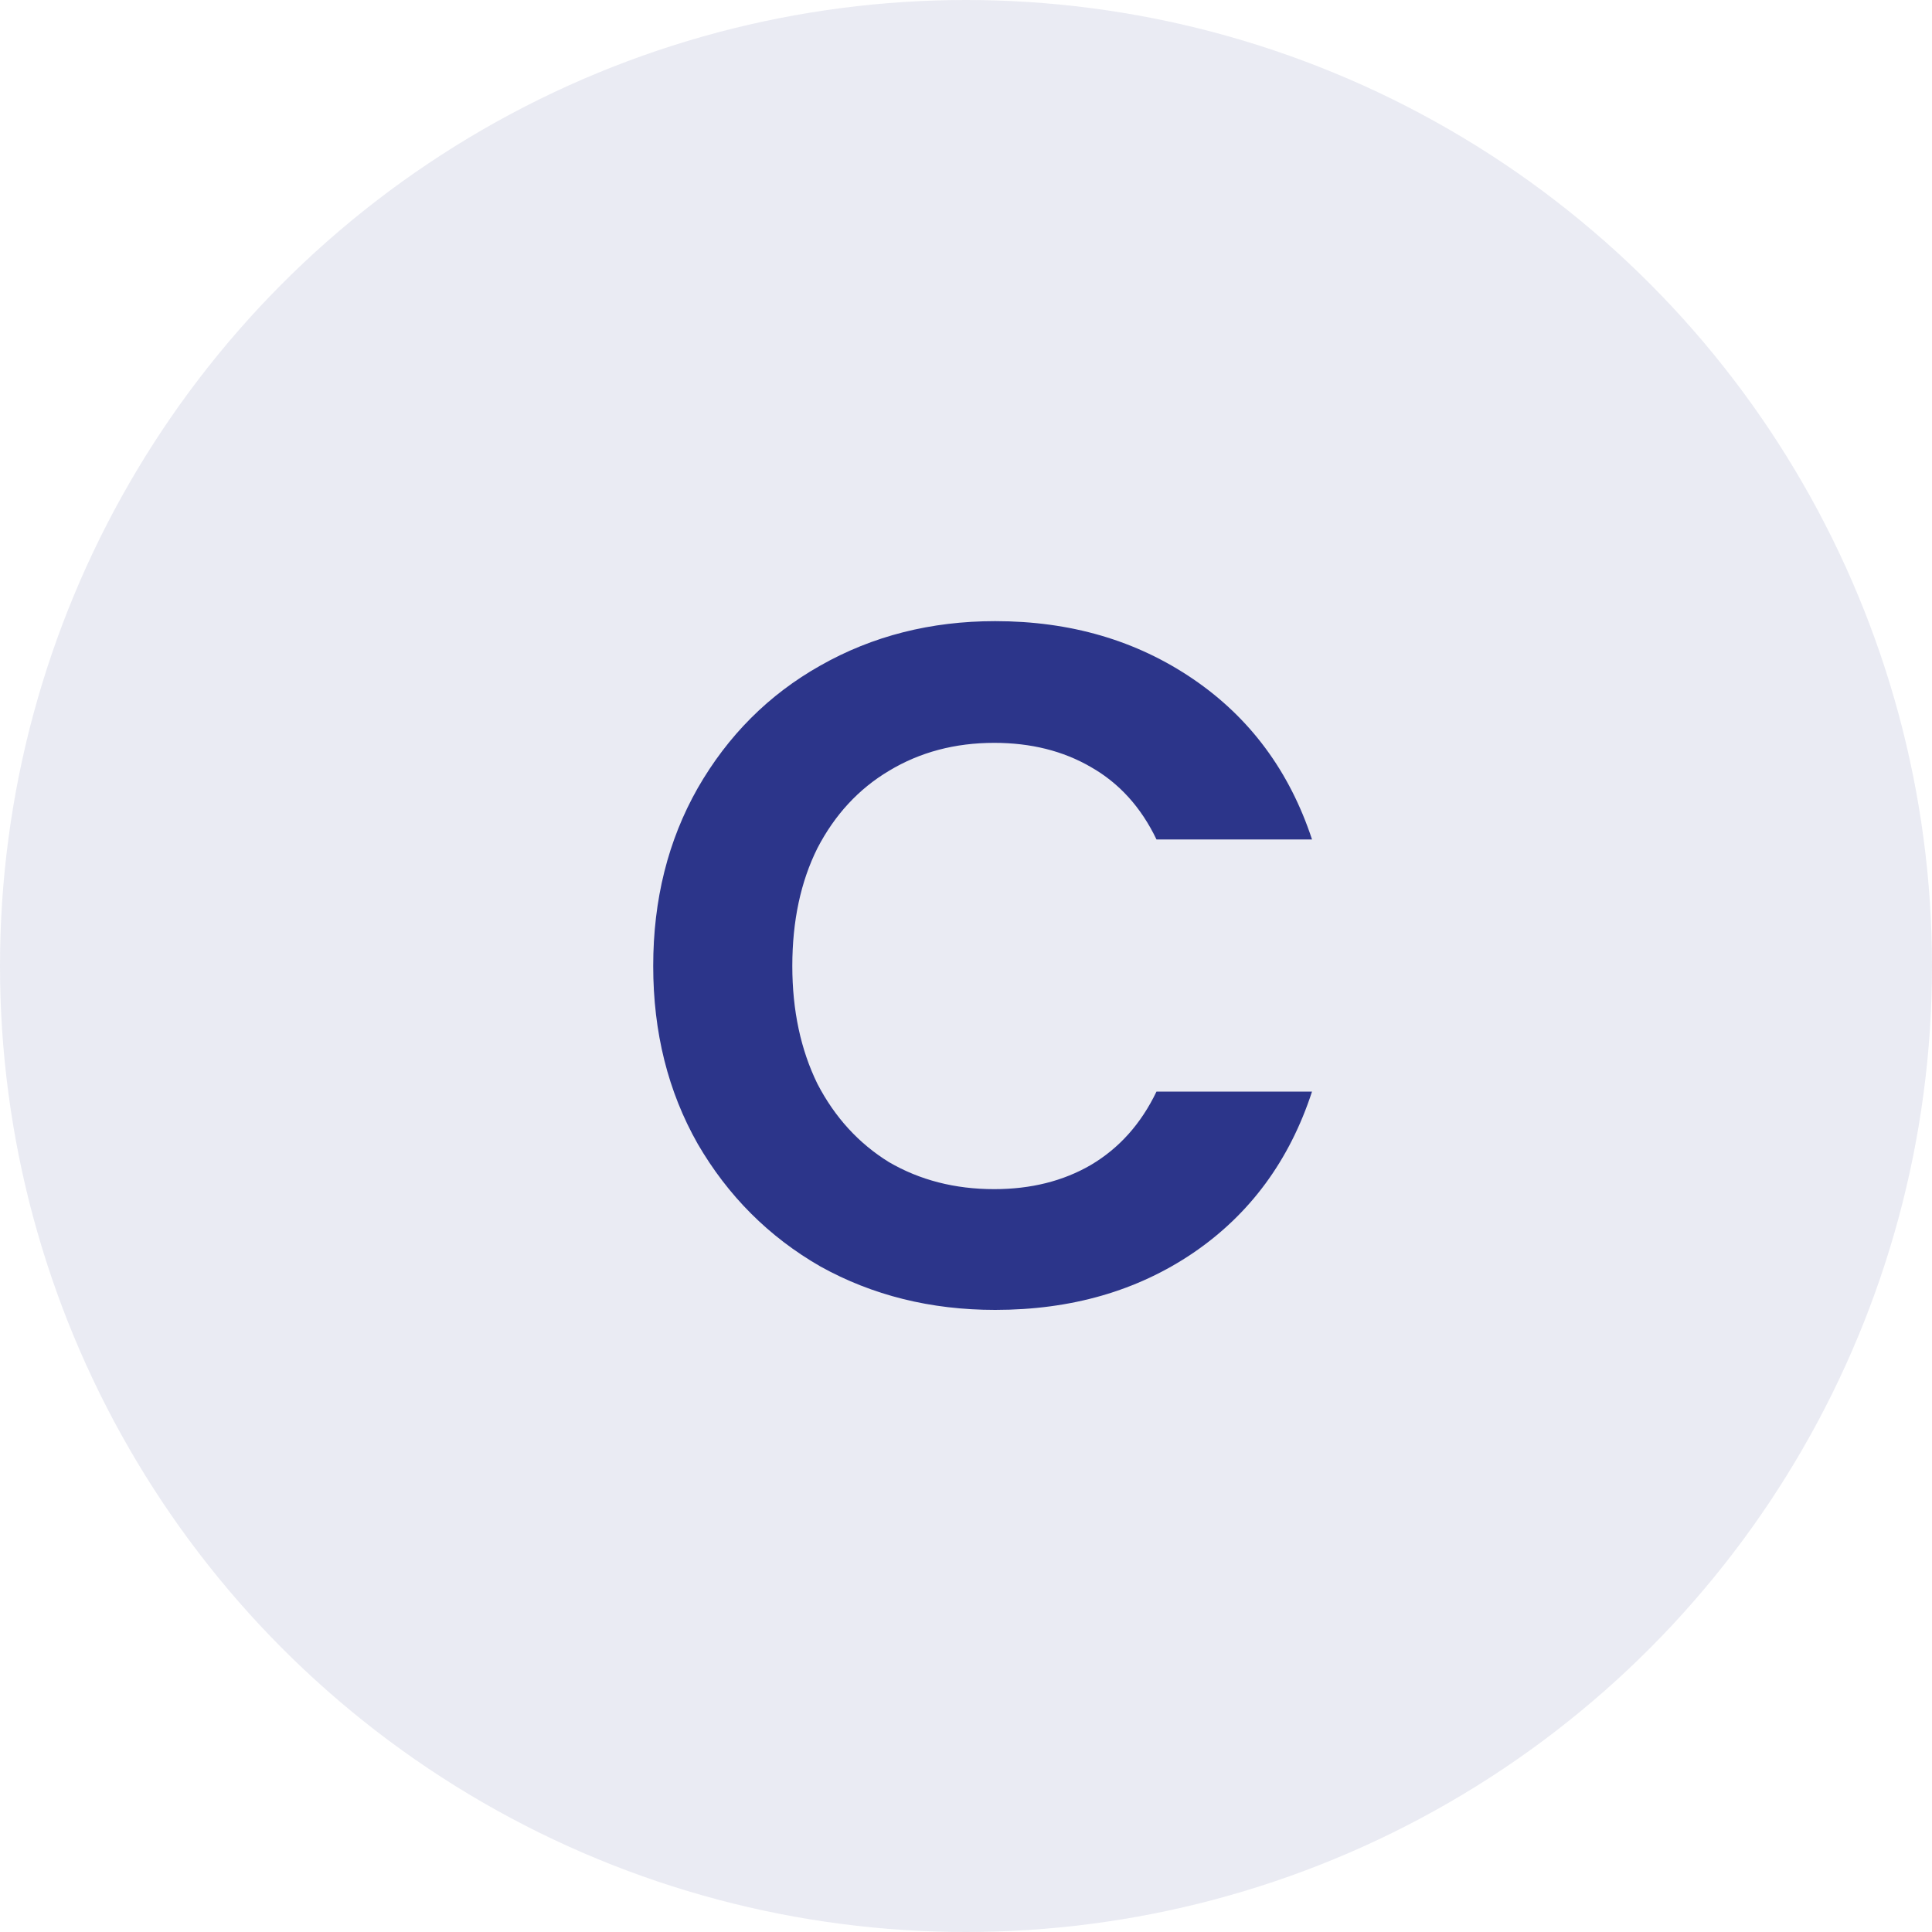 <svg xmlns="http://www.w3.org/2000/svg" width="40" height="40" viewBox="0 0 40 40" fill="none"><circle cx="20" cy="20" r="20" fill="#2C358A" fill-opacity="0.1"></circle><path d="M13.524 20C13.524 18.627 13.831 17.4 14.444 16.32C15.071 15.227 15.918 14.38 16.984 13.78C18.064 13.167 19.271 12.86 20.604 12.86C22.164 12.86 23.531 13.26 24.704 14.06C25.878 14.86 26.698 15.967 27.164 17.38H23.944C23.624 16.713 23.171 16.213 22.584 15.88C22.011 15.547 21.344 15.38 20.584 15.38C19.771 15.38 19.044 15.573 18.404 15.96C17.778 16.333 17.284 16.867 16.924 17.56C16.578 18.253 16.404 19.067 16.404 20C16.404 20.92 16.578 21.733 16.924 22.44C17.284 23.133 17.778 23.673 18.404 24.06C19.044 24.433 19.771 24.62 20.584 24.62C21.344 24.62 22.011 24.453 22.584 24.12C23.171 23.773 23.624 23.267 23.944 22.6H27.164C26.698 24.027 25.878 25.14 24.704 25.94C23.544 26.727 22.178 27.12 20.604 27.12C19.271 27.12 18.064 26.82 16.984 26.22C15.918 25.607 15.071 24.76 14.444 23.68C13.831 22.6 13.524 21.373 13.524 20Z" fill="#2C358A"></path></svg>
